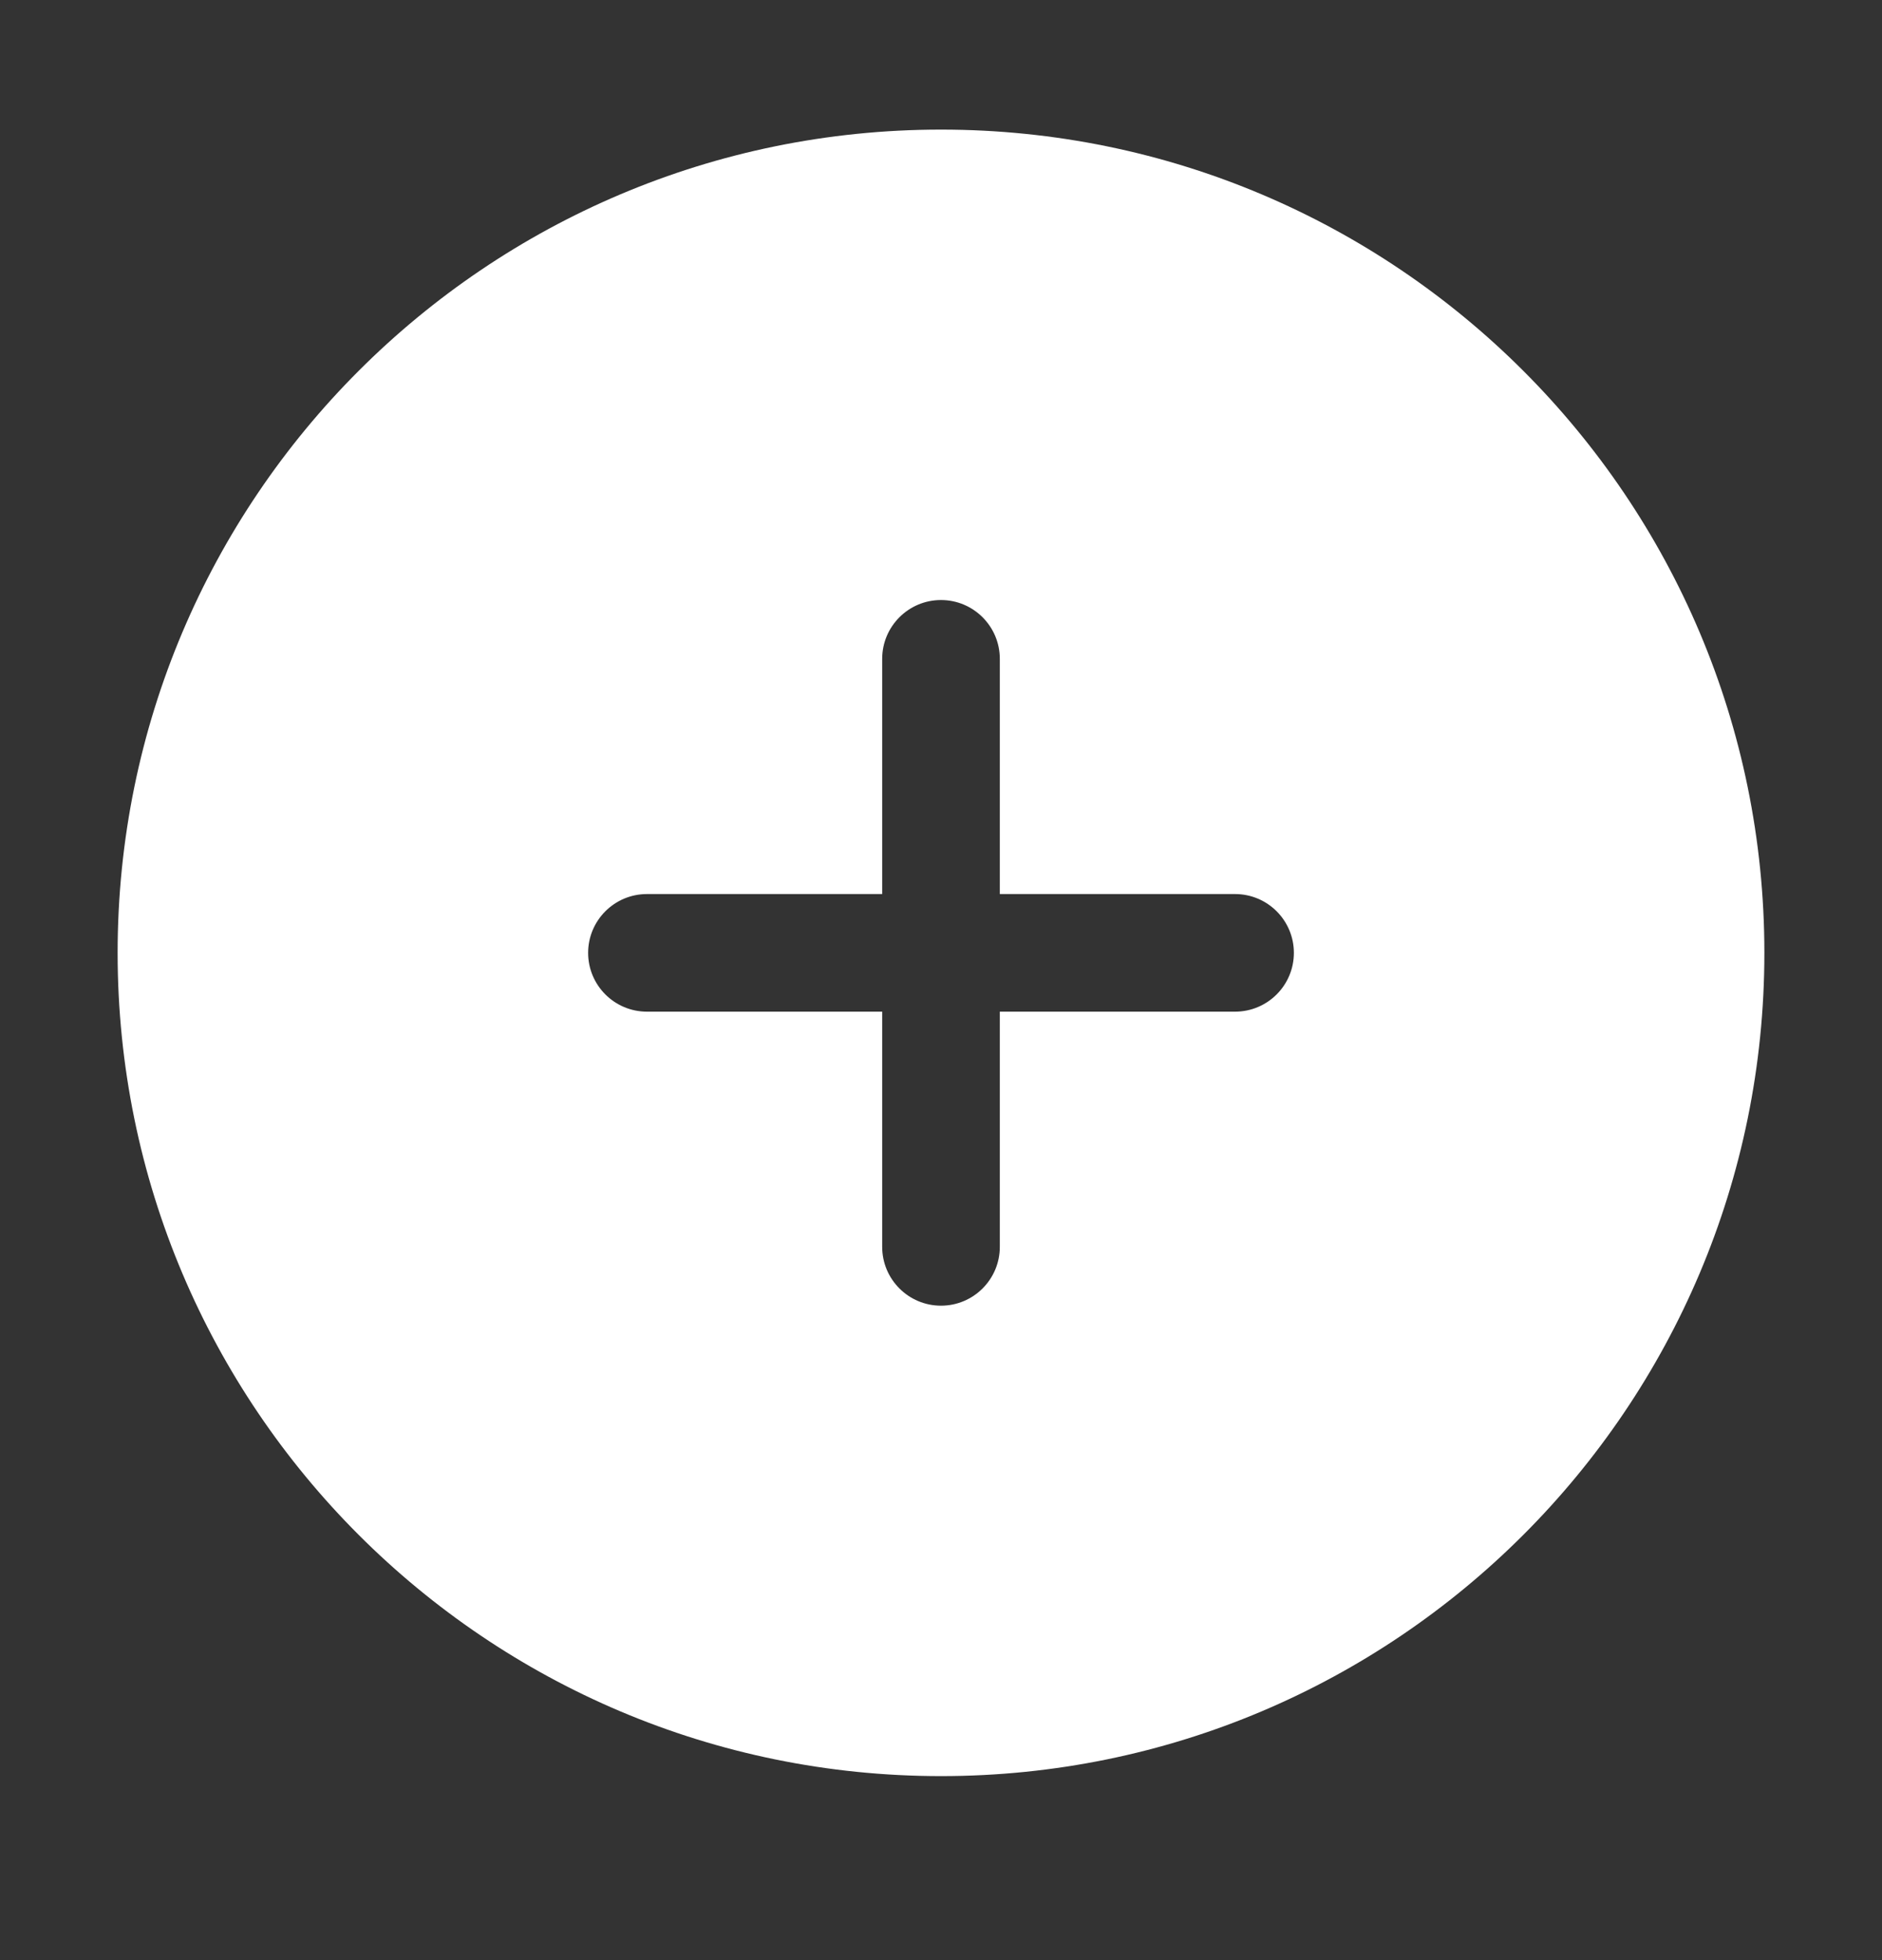 <?xml version="1.0" encoding="UTF-8"?> <svg xmlns="http://www.w3.org/2000/svg" width="24" height="25" viewBox="0 0 24 25" fill="none"><rect x="0" y="0" width="24" height="25" fill="#333333" stroke="none"/> <path fill-rule="evenodd" clip-rule="evenodd" d="M12 1.653C17.799 1.653 22.5 6.354 22.5 12.153C22.5 17.952 17.799 22.653 12 22.653C6.201 22.653 1.5 17.952 1.5 12.153C1.5 6.354 6.201 1.653 12 1.653ZM15.75 12.903C16.164 12.903 16.5 12.567 16.5 12.153C16.5 11.739 16.164 11.403 15.75 11.403L12.75 11.403L12.75 8.403C12.75 7.989 12.414 7.653 12 7.653C11.586 7.653 11.25 7.989 11.25 8.403L11.25 11.403L8.25 11.403C7.836 11.403 7.5 11.739 7.5 12.153C7.5 12.567 7.836 12.903 8.25 12.903L11.25 12.903L11.25 15.903C11.25 16.317 11.586 16.653 12 16.653C12.414 16.653 12.75 16.317 12.75 15.903L12.75 12.903L15.75 12.903Z" fill="white"></path> </svg> 